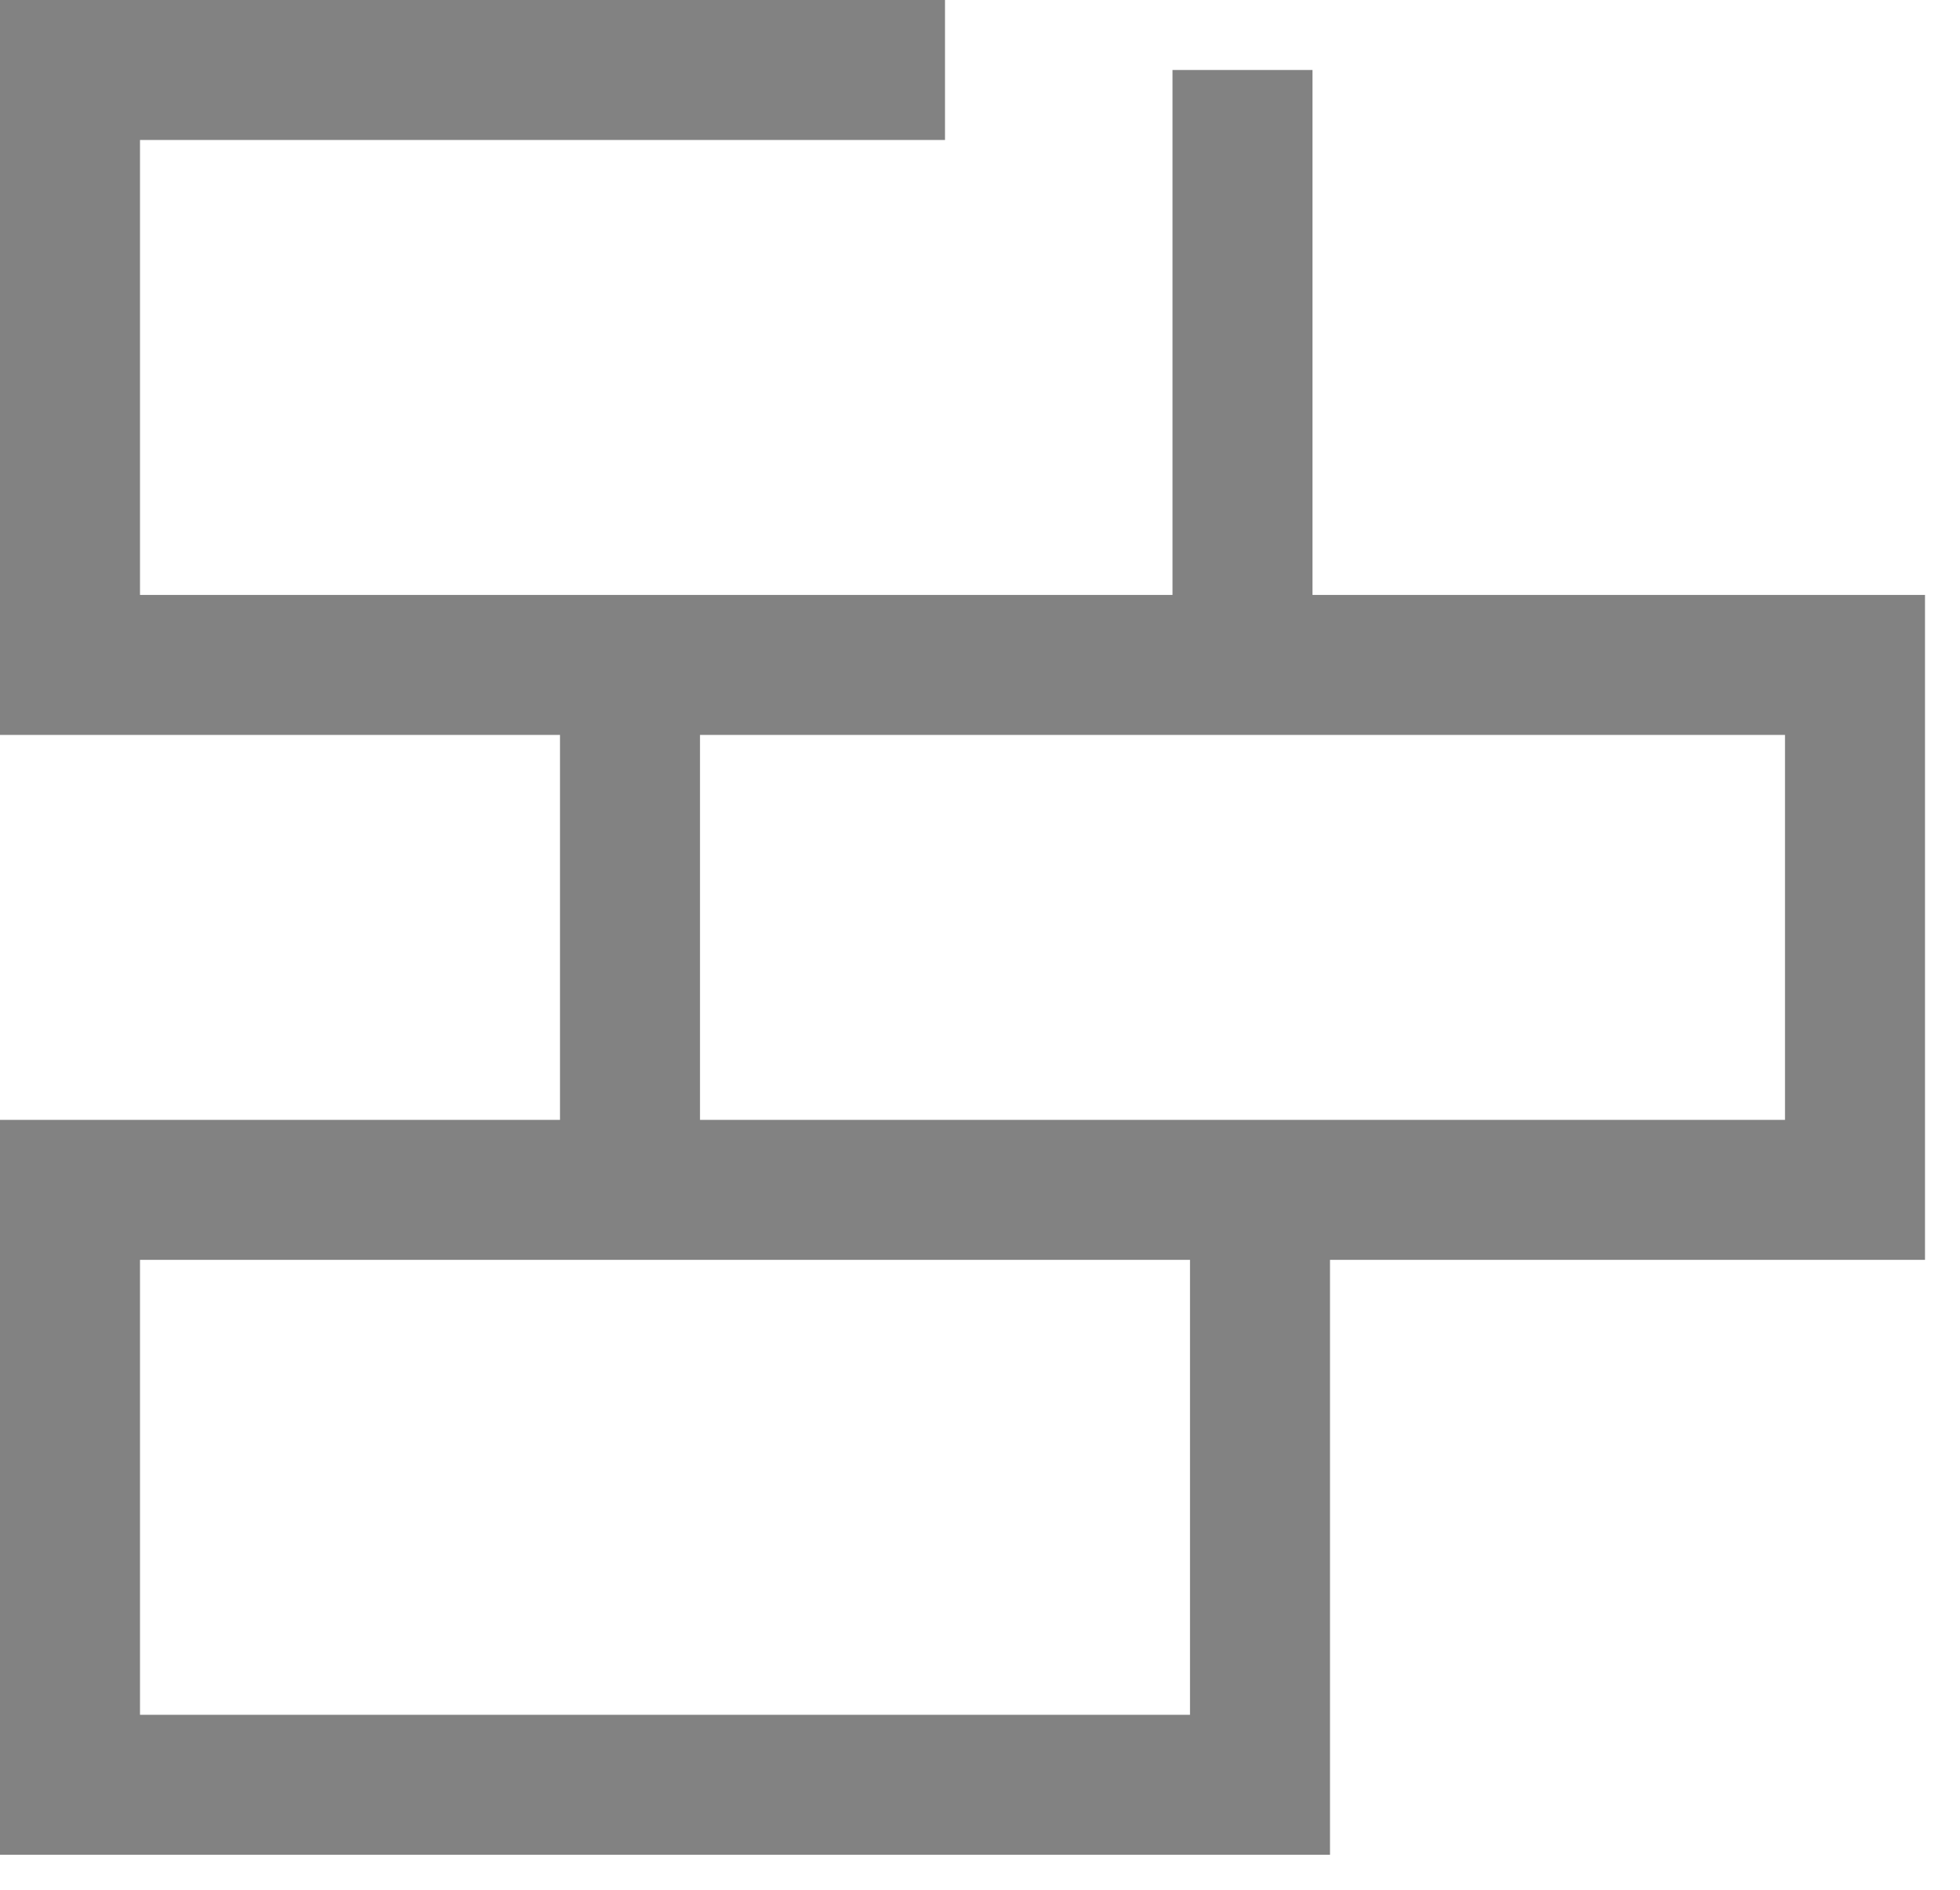<svg width="28" height="27" viewBox="0 0 28 27" fill="none" xmlns="http://www.w3.org/2000/svg">
<path d="M13.5 1H1V9.5H9M9 9.5V17M9 9.5H17.75M9 17H1V25.5H18V17M9 17H18M18 17H26.5V9.5H17.75M17.75 9.5V1" stroke="#828282" stroke-width="2"/>
</svg>
